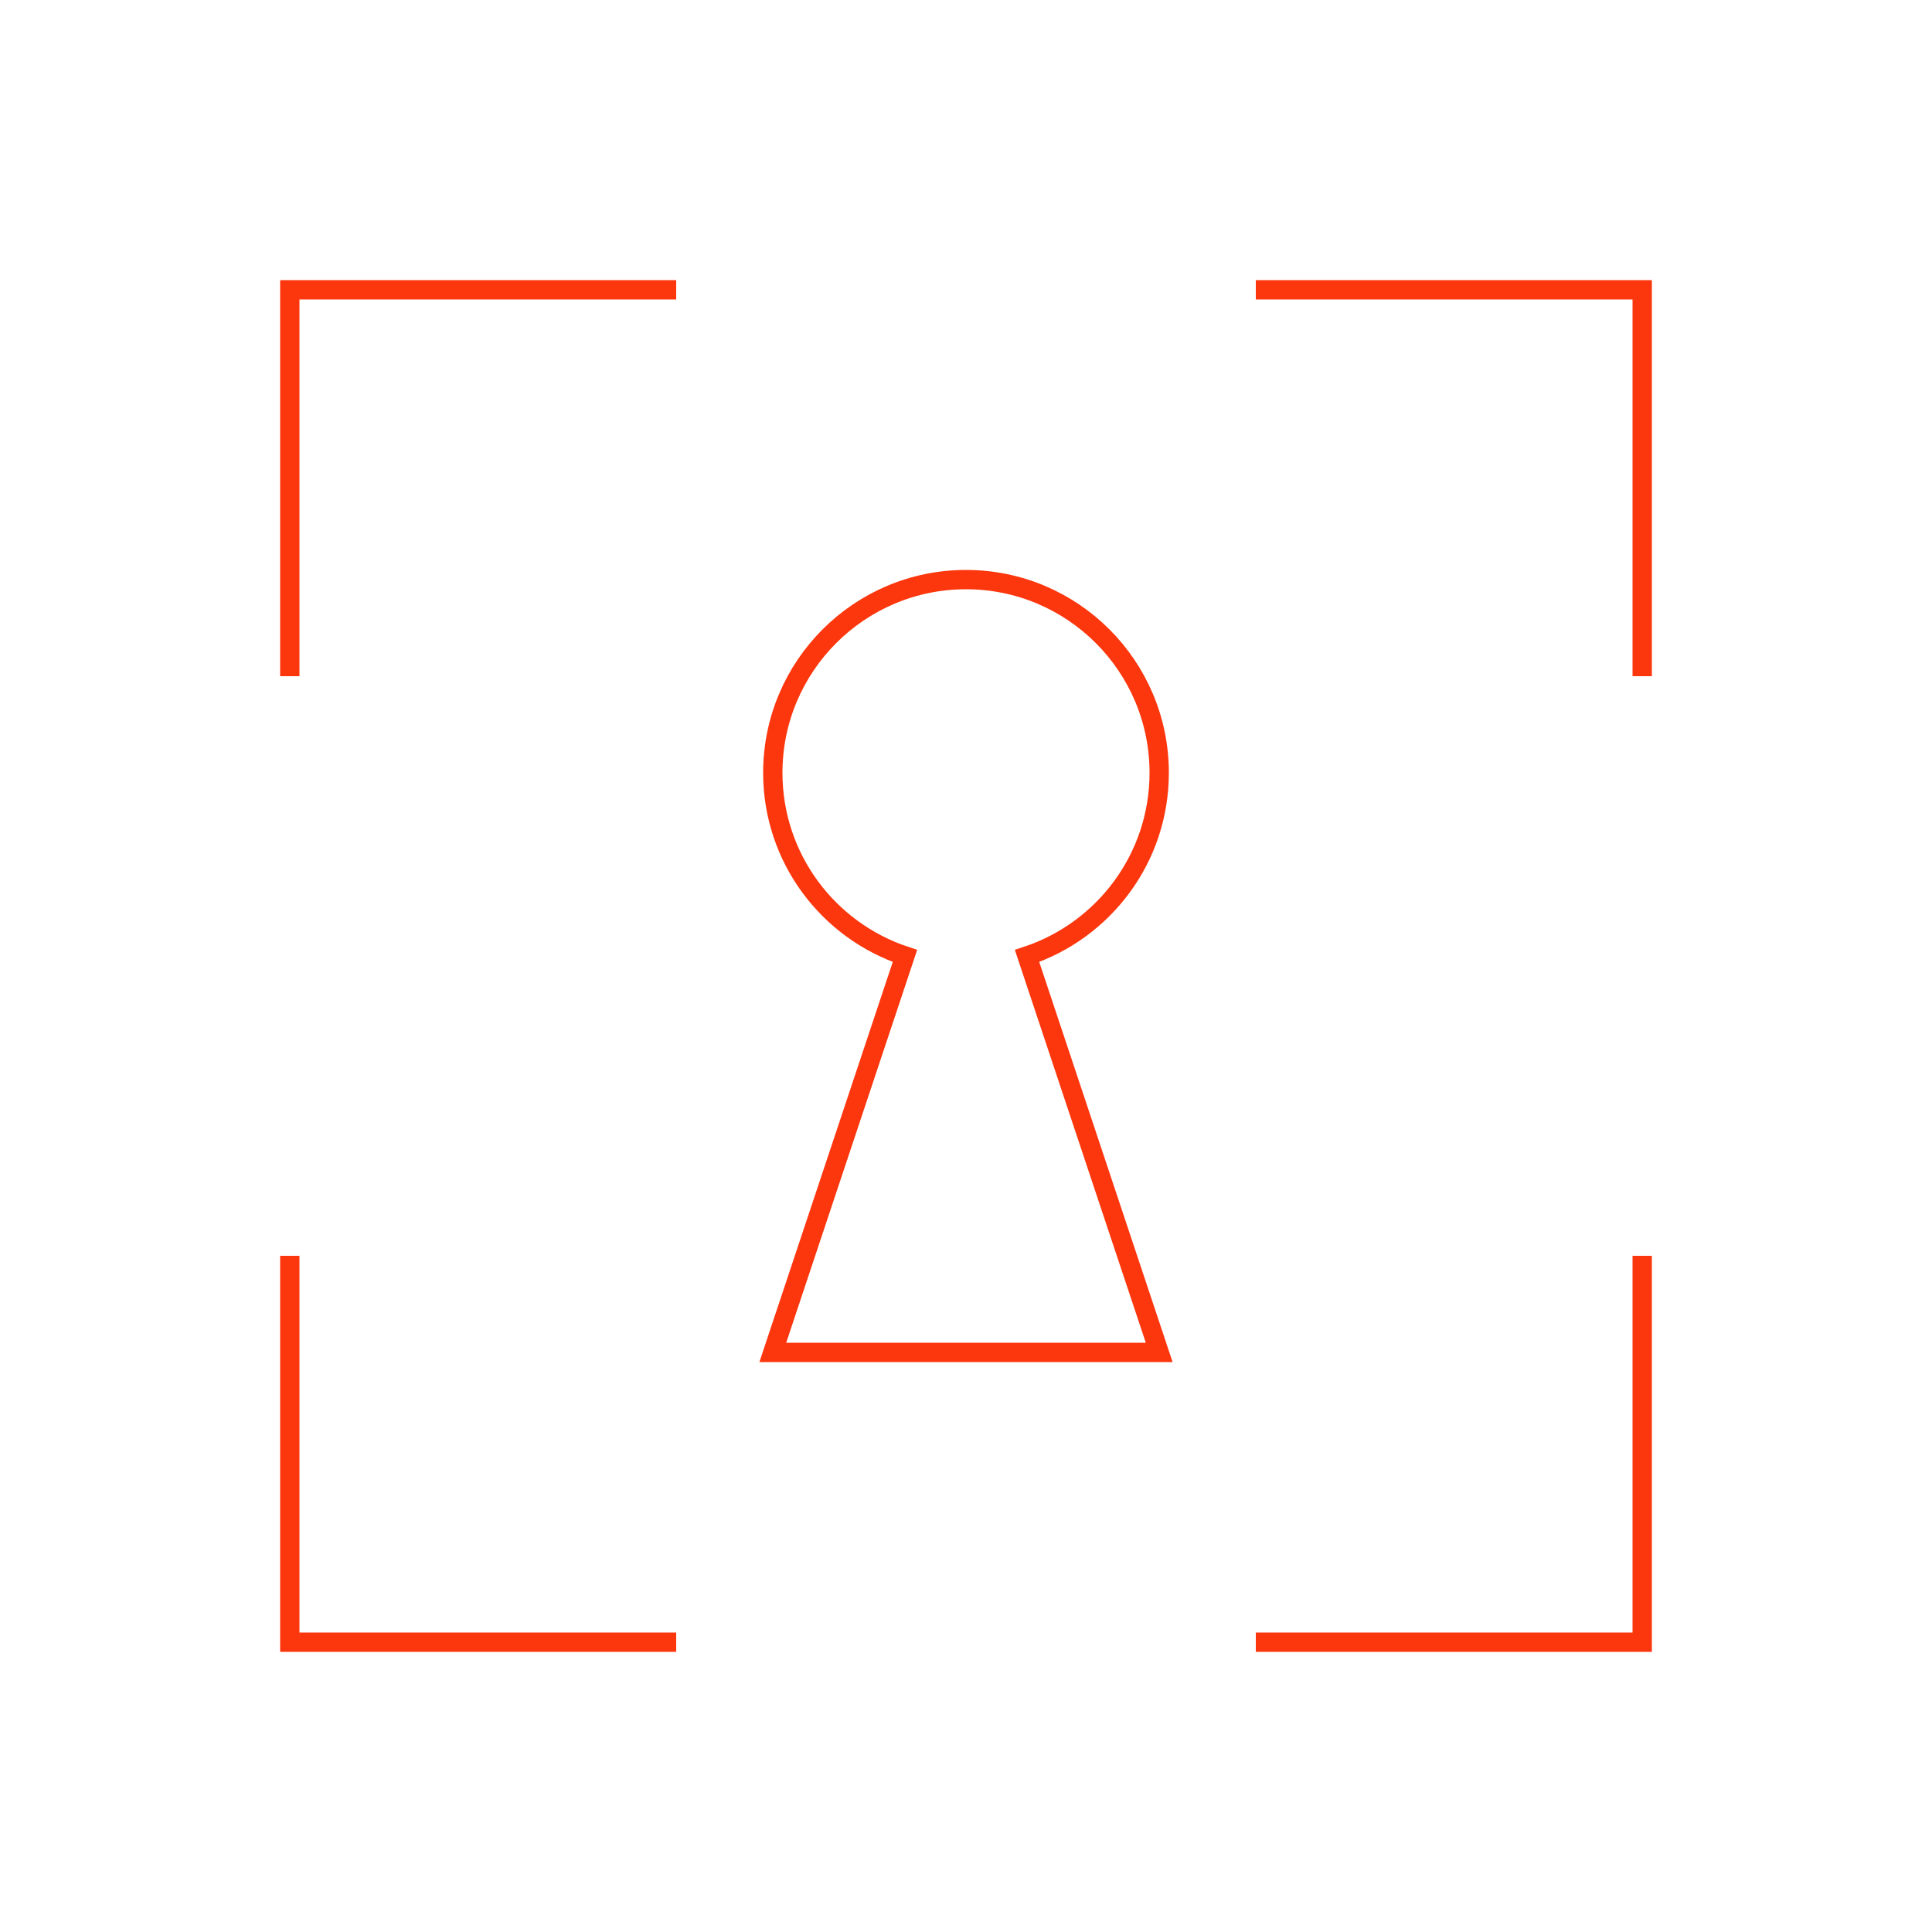 <svg width="100" height="100" viewBox="0 0 100 100" fill="none" xmlns="http://www.w3.org/2000/svg">
<g clip-path="url(#clip0_163_1561)">
<path d="M60 40C60 34.48 55.52 30 50 30C44.48 30 40 34.48 40 40C40 44.42 42.87 48.16 46.84 49.48L40 70H60L53.16 49.48C57.13 48.16 60 44.42 60 40Z" stroke="#FC360D" stroke-miterlimit="10"/>
<path d="M35 85H15V65" stroke="#FC360D" stroke-miterlimit="10"/>
<path d="M65 85H85V65" stroke="#FC360D" stroke-miterlimit="10"/>
<path d="M65 15H85V35" stroke="#FC360D" stroke-miterlimit="10"/>
<path d="M35 15H15V35" stroke="#FC360D" stroke-miterlimit="10"/>
</g>
<defs>
<clipPath id="clip0_163_1561">
<rect width="100" height="100" fill="white"/>
</clipPath>
</defs>
</svg>
